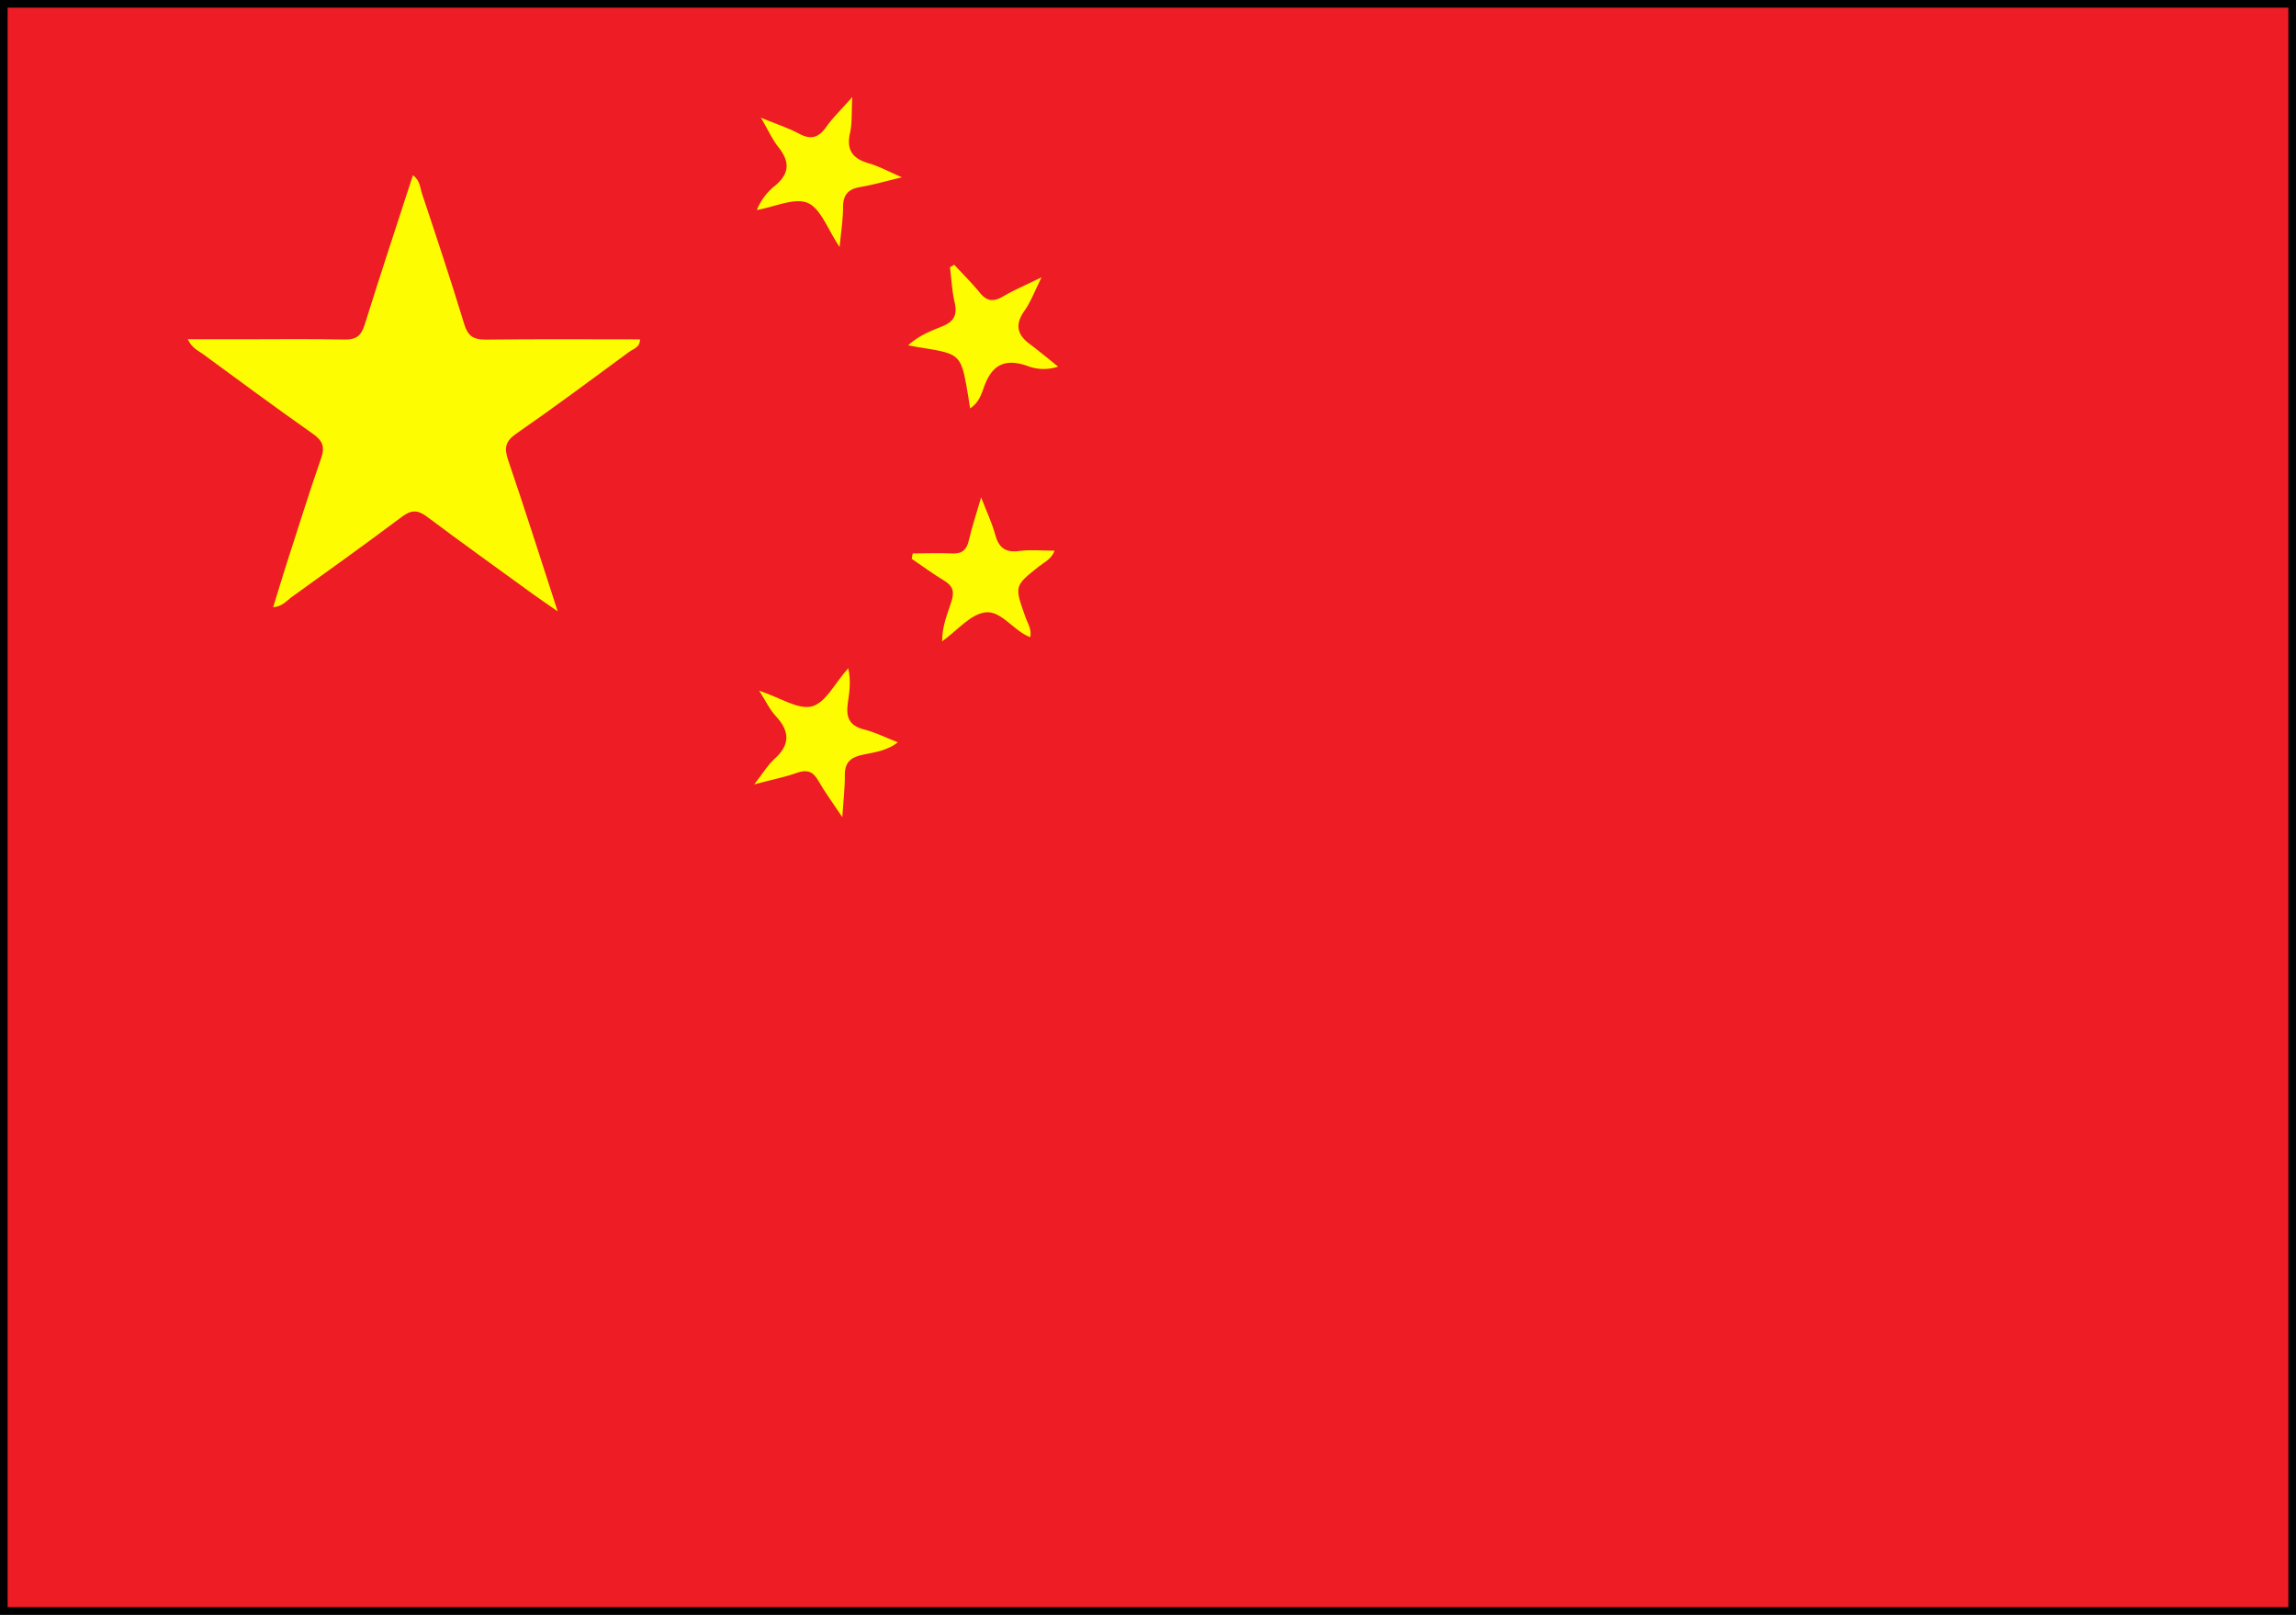 <svg xmlns="http://www.w3.org/2000/svg" viewBox="0 0 601.89 423.19"><rect x="0" y="0" width="601.89" height="423.19" fill="#333333" stroke="none"/><defs><style>.cls-1{fill:#ed1c25;}.cls-2{fill:#fefc00;}.cls-3{fill:none;stroke:#000;stroke-miterlimit:10;stroke-width:2px;}</style></defs><title>CN</title><g id="レイヤー_2" data-name="レイヤー 2"><g id="レイヤー_1-2" data-name="レイヤー 1"><rect class="cls-1" x="1" y="1" width="599.89" height="421.19"/><path class="cls-2" d="M71.6,159.15c1.24-4,2.36-7.77,3.56-11.5,3-9.18,5.81-18.4,9-27.49,1.12-3.15.35-4.72-2.23-6.53-9.67-6.8-19.18-13.83-28.71-20.82-1.28-.94-2.9-1.56-4-3.9H62.84c9.16,0,18.33-.13,27.48.07,3.07.07,4.37-1,5.27-3.87,4.07-13,8.36-25.95,12.65-39.17,1.86,1.27,1.86,3.21,2.38,4.77,3.78,11.36,7.58,22.72,11.06,34.18C122.64,88,124,89,127.24,89c13.48-.17,27-.07,40.54-.07,0,2.14-1.77,2.49-2.85,3.29-9.79,7.2-19.54,14.47-29.53,21.39-2.92,2-3.28,3.77-2.2,6.94,4.34,12.72,8.41,25.54,13,39.67-2.87-2-4.7-3.21-6.48-4.51-9.3-6.75-18.64-13.44-27.83-20.32-2.4-1.79-4.06-1.78-6.47,0-9.59,7.19-19.33,14.18-29.07,21.17C75.07,157.51,74,158.94,71.6,159.15Z"/><path class="cls-2" d="M199,181c5.56,1.84,10.27,5.08,13.87,4.12s6-6.12,9.49-10c.8,3.46.28,6.38-.11,9.17-.53,3.71.4,5.93,4.31,6.9,2.86.71,5.56,2.09,8.81,3.35-3,2.33-6.36,2.63-9.41,3.3s-4.52,2.08-4.49,5.32-.37,6.54-.66,11c-2.53-3.8-4.59-6.57-6.28-9.54-1.41-2.49-3-3-5.69-2.06-3.08,1.12-6.34,1.73-11.12,3,2.35-3,3.56-5.1,5.27-6.63,4.18-3.73,4.1-7.26.39-11.25C201.85,186.07,200.86,183.92,199,181Z"/><path class="cls-2" d="M270.07,167c-4.44-1.68-7.63-7.13-11.88-6.5-3.89.57-7.25,4.73-11.22,7.59,0-4.1,1.46-7.32,2.48-10.57.81-2.57.27-4-1.94-5.34-2.92-1.77-5.68-3.8-8.51-5.73l.27-1.41c3.4,0,6.81-.15,10.2,0,2.63.15,3.91-.83,4.5-3.39.77-3.37,1.88-6.66,3.23-11.3,1.55,4,2.87,6.74,3.64,9.62.93,3.45,2.61,4.95,6.36,4.43,2.91-.4,5.92-.08,9.26-.08-.77,2.15-2.66,3-4.1,4.12-6.46,5.14-6.44,5.1-3.58,13.17C269.35,163.28,270.53,164.84,270.07,167Z"/><path class="cls-2" d="M220.11,64.74c-3.17-4.68-4.93-10.08-8.36-11.55s-8.53,1-13.35,1.85a15.61,15.61,0,0,1,4.86-6.44c3.86-3.28,3.73-6.35.77-10.07-1.53-1.92-2.55-4.23-4.57-7.69,4.14,1.71,7.2,2.69,10,4.19,3.1,1.67,5.13,1.08,7.12-1.74,1.7-2.41,3.88-4.5,6.84-7.85-.22,4,0,6.84-.6,9.45-1,4.54.79,6.73,5,7.93,2.51.73,4.86,2,8.62,3.65-4.48,1.07-7.65,2-10.9,2.54S221,51.11,221,54.34,220.49,60.58,220.11,64.74Z"/><path class="cls-2" d="M250.16,69.39c2.23,2.42,4.59,4.73,6.66,7.28,1.78,2.21,3.48,2.53,6,1.09,2.86-1.67,5.93-3,10.24-5.09-1.85,3.68-2.85,6.44-4.48,8.75-2.54,3.59-2,6.28,1.41,8.78,2.24,1.66,4.37,3.46,7.4,5.88a11.9,11.9,0,0,1-8.21-.23c-6-2.06-9.27,0-11.27,5.7-.67,1.9-1.42,4.08-3.6,5.48-.21-1.33-.37-2.45-.56-3.57-1.84-10.7-1.84-10.7-12.78-12.43-.77-.12-1.54-.28-2.9-.53,2.9-2.65,6-3.77,9-5s3.93-3,3.21-6.13-.86-6.22-1.25-9.34Z"/><rect class="cls-3" x="1" y="1" width="599.89" height="421.19"/></g></g></svg>